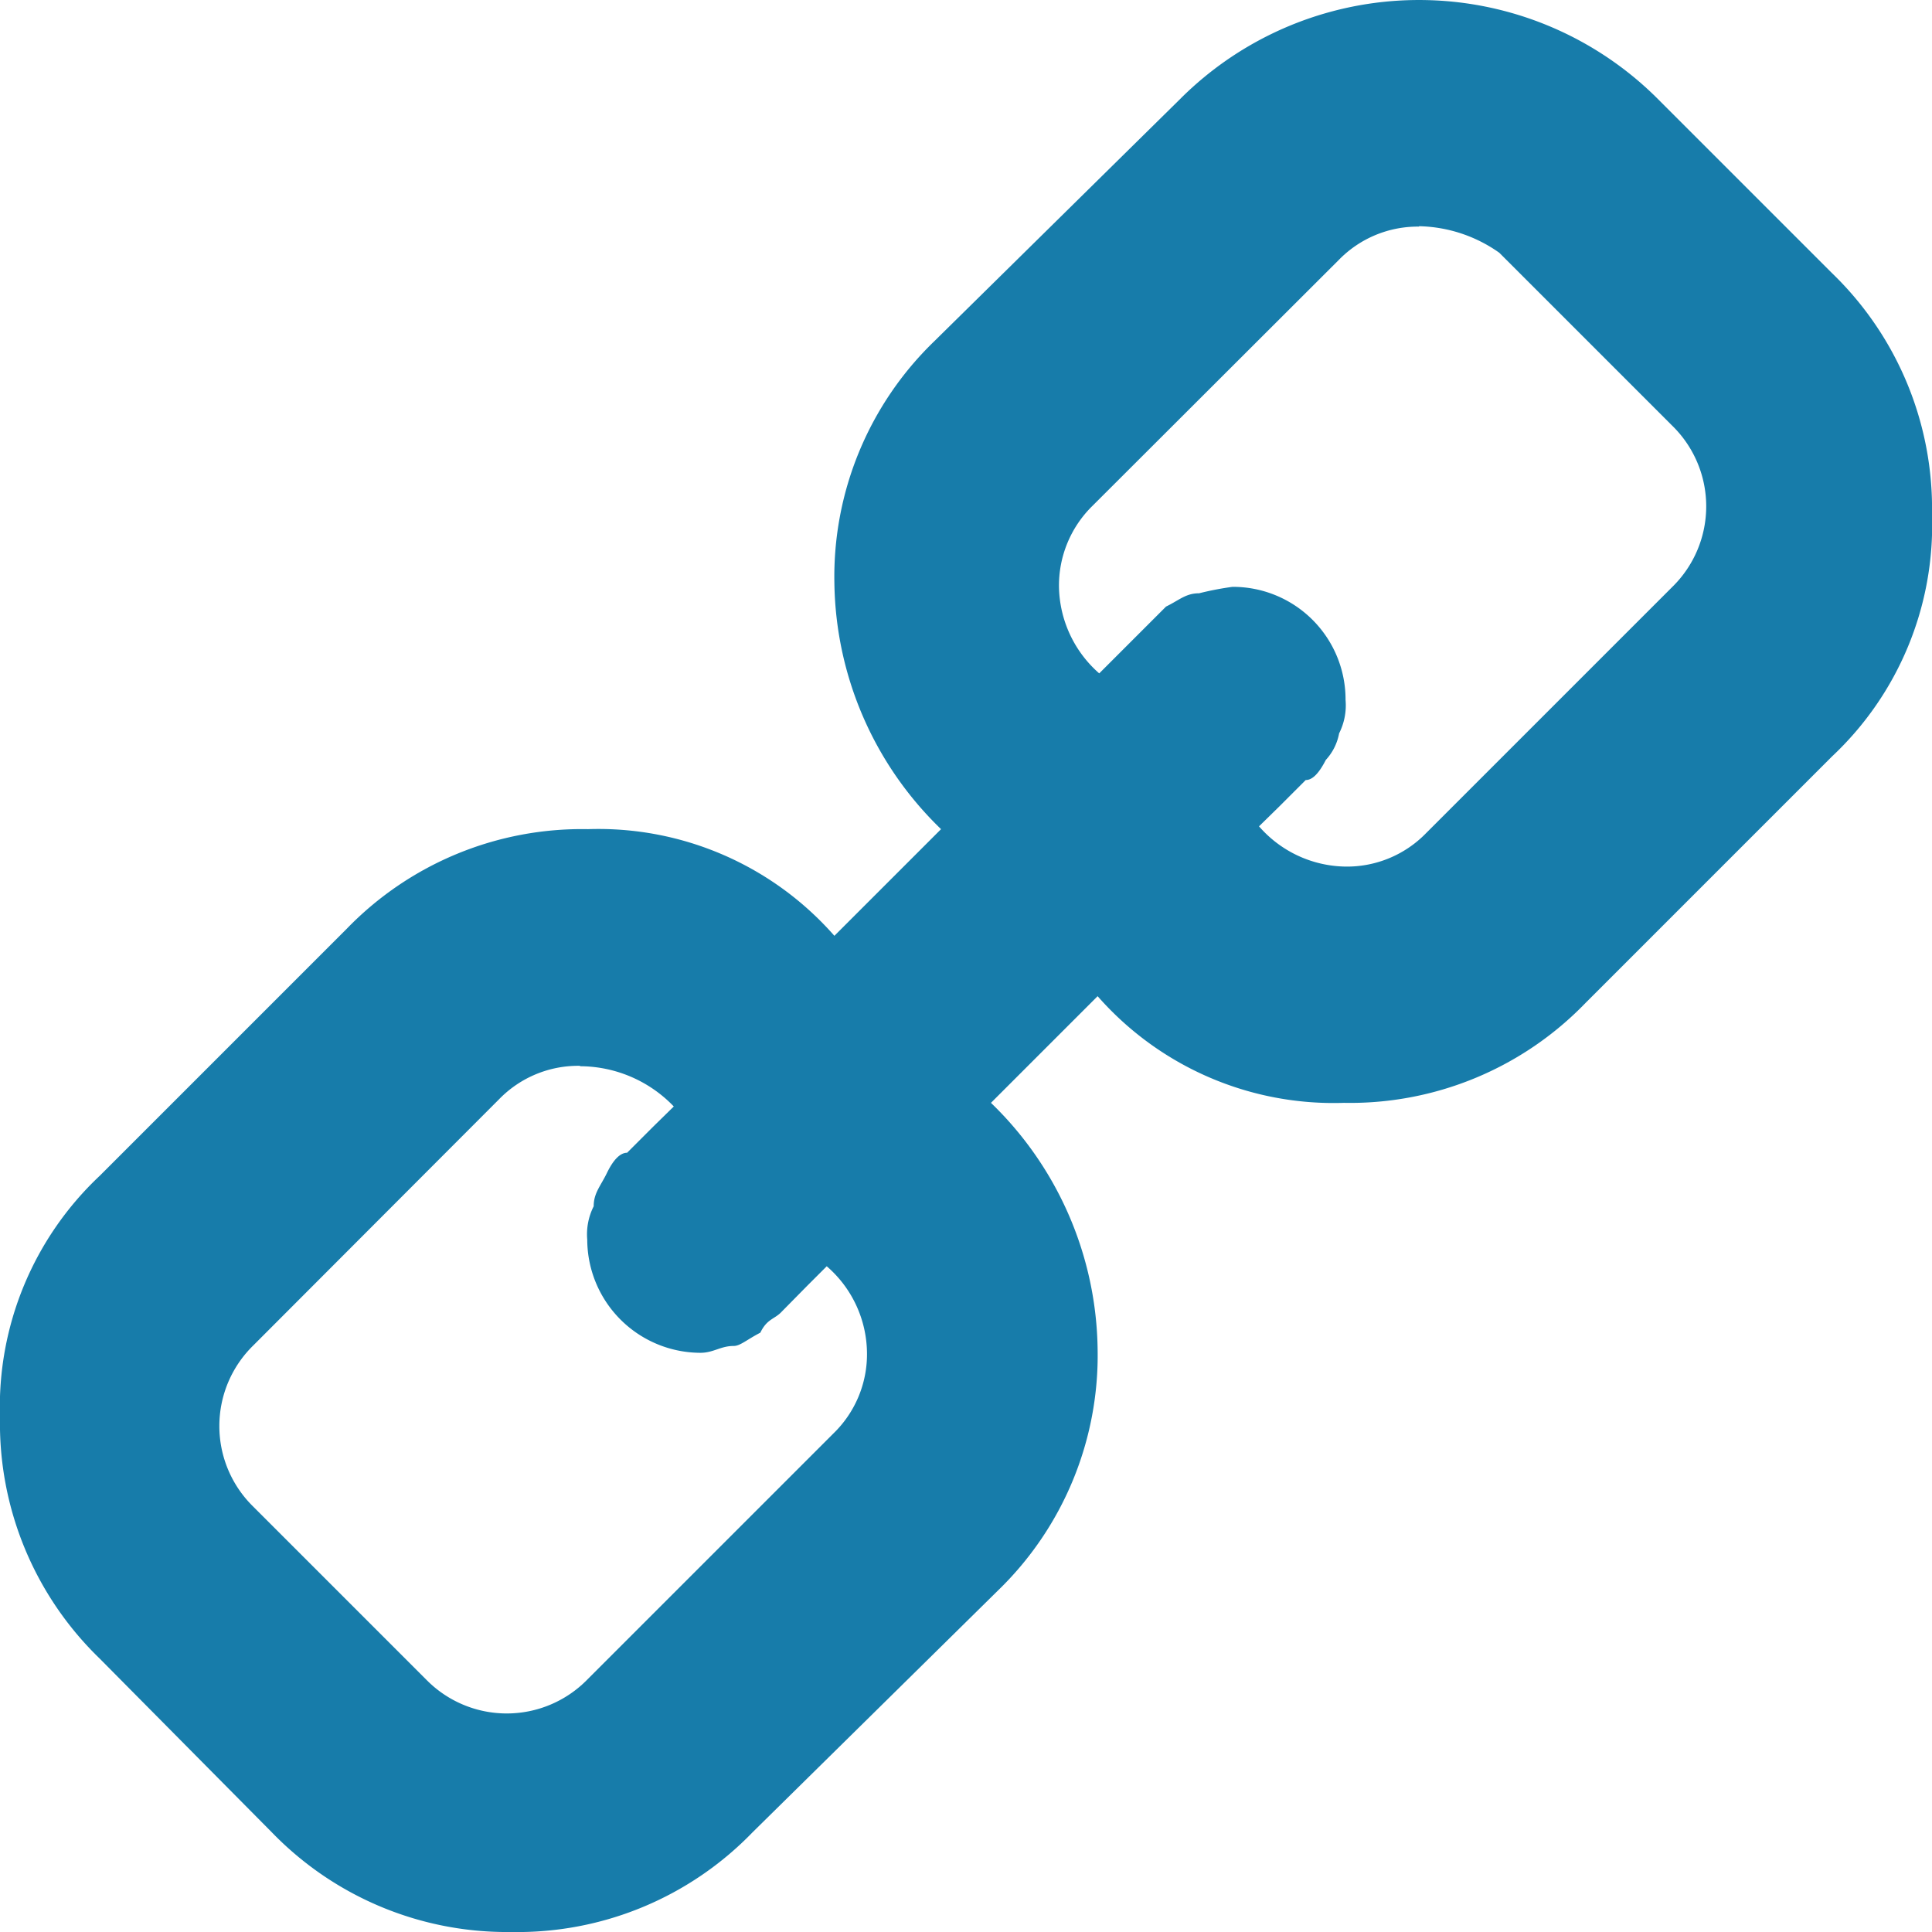 <svg xmlns="http://www.w3.org/2000/svg" viewBox="0 0 48 48"><title>blue_third-parties</title><g id="Calque_1" data-name="Calque 1"><path d="M35.26,5.63a2.74,2.74,0,0,0-2,.83l-6.13,6.12a2.77,2.77,0,0,0-.82,2,2.92,2.92,0,0,0,1,2.15l.5-.5.66-.66.5-.5c.33-.16.49-.33.82-.33a7.72,7.72,0,0,1,.83-.16,2.8,2.8,0,0,1,2.81,2.81,1.54,1.54,0,0,1-.16.83,1.33,1.33,0,0,1-.33.66c-.17.33-.33.5-.5.5l-.66.66-.5.49a2.9,2.9,0,0,0,2.15,1,2.74,2.74,0,0,0,2-.83l6.12-6.12a2.8,2.8,0,0,0,0-4l-4.3-4.3a3.57,3.57,0,0,0-2-.66ZM14.4,26.48a2.74,2.74,0,0,0-2,.83L6.29,33.43a2.8,2.8,0,0,0,0,4l4.3,4.3a2.8,2.8,0,0,0,4,0l6.12-6.12a2.74,2.74,0,0,0,.83-2,2.88,2.88,0,0,0-1-2.15l-.49.49-.66.67c-.17.16-.34.16-.5.49-.33.17-.5.33-.66.33-.33,0-.5.17-.83.17a2.82,2.82,0,0,1-2.81-2.81,1.54,1.54,0,0,1,.16-.83c0-.33.17-.5.33-.83s.33-.5.5-.5l.66-.66.5-.49a3.24,3.24,0,0,0-2.32-1Zm14.9-24a8.39,8.39,0,0,1,11.91,0l4.31,4.31a8.13,8.13,0,0,1,2.48,6,7.88,7.88,0,0,1-2.48,6l-6.13,6.13a8.13,8.13,0,0,1-6,2.48,7.8,7.8,0,0,1-6.12-2.65l-2.65,2.65a8.66,8.66,0,0,1,2.65,6.12,8.13,8.13,0,0,1-2.48,6L18.7,45.52a8.13,8.13,0,0,1-6,2.48,8.13,8.13,0,0,1-5.95-2.48L2.48,41.21a8.13,8.13,0,0,1-2.48-6,7.88,7.88,0,0,1,2.48-6l6.13-6.13a8.13,8.13,0,0,1,6-2.48,7.8,7.8,0,0,1,6.12,2.65l2.65-2.65a8.66,8.66,0,0,1-2.65-6.12,8.13,8.13,0,0,1,2.48-6L29.3,2.48Z" style="fill:#177caa"/></g></svg>